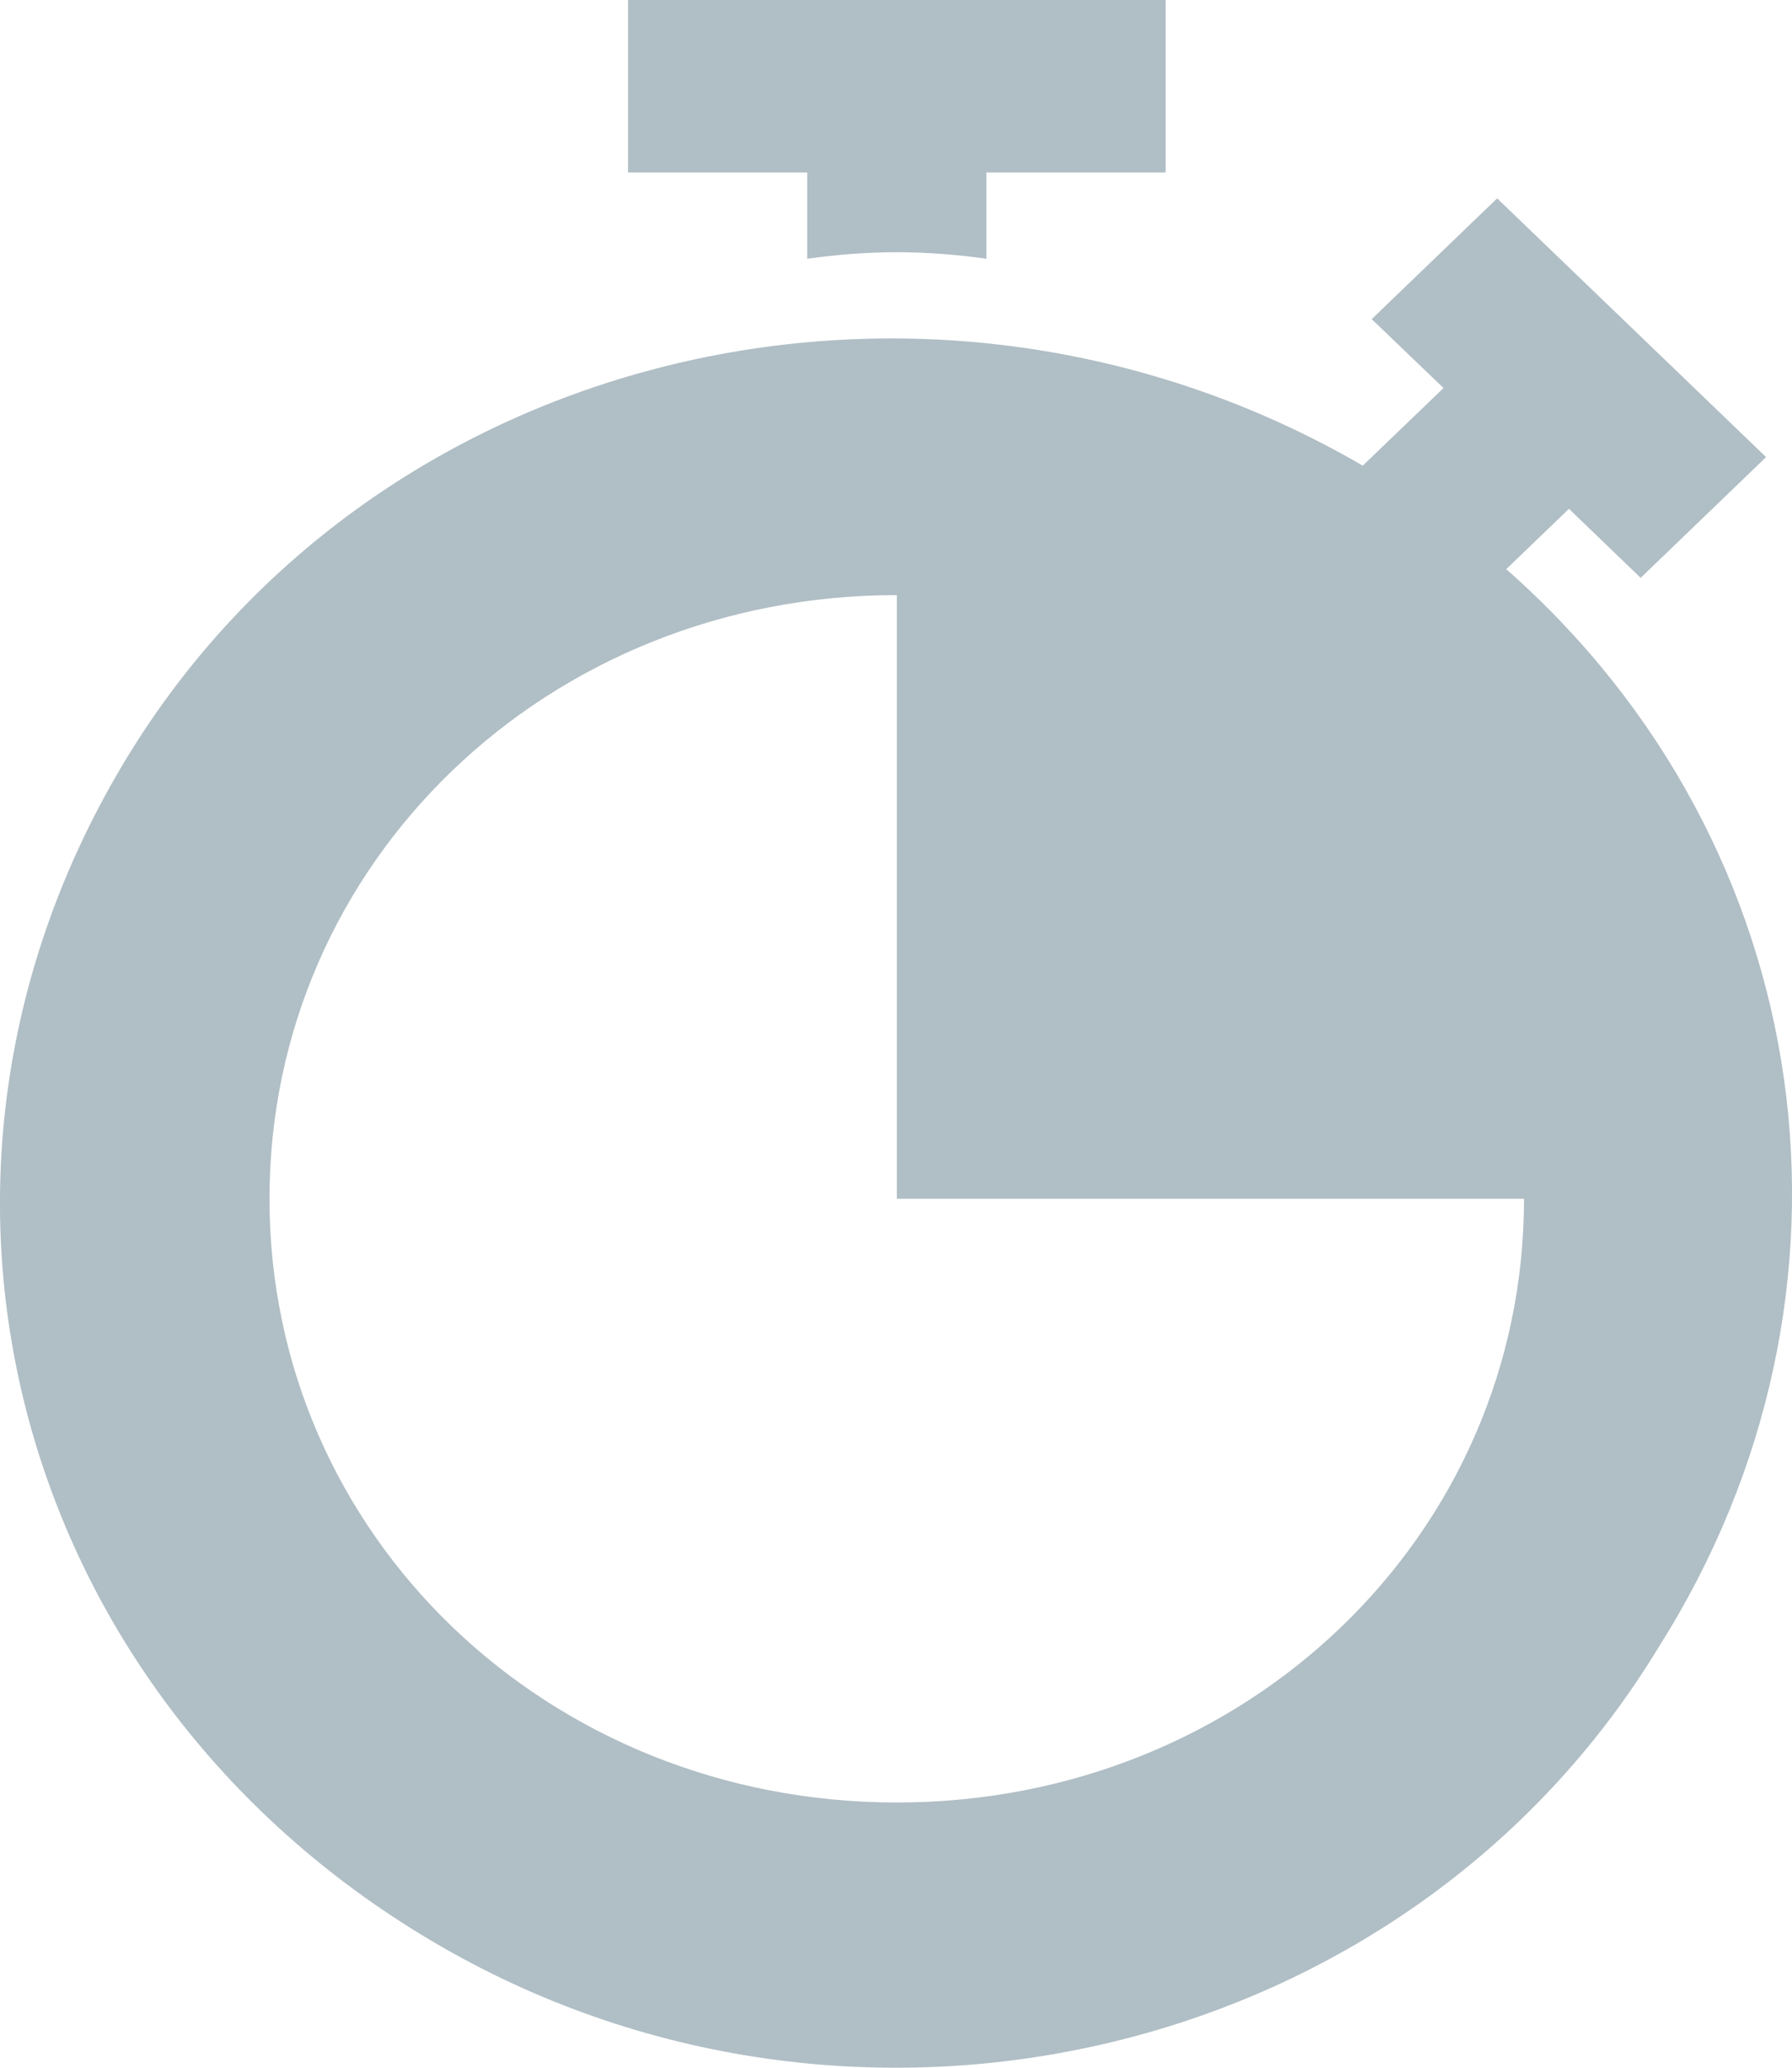<svg width="13" height="15" viewBox="0 0 13 15" fill="none" xmlns="http://www.w3.org/2000/svg">
<path d="M4.556 0V1.251H5.856V1.877C6.311 1.814 6.701 1.814 7.156 1.877V1.251H8.456V0H4.556Z" fill="#B0BEC5"/>
<path d="M10.927 4.129L11.382 3.691L11.902 4.192L12.812 3.316L10.861 1.439L9.951 2.315L10.472 2.815L9.886 3.378C6.766 1.564 2.736 2.503 0.915 5.506C-0.905 8.509 0.07 12.262 3.126 14.077C6.181 15.891 10.211 14.953 12.032 11.95C13.657 9.385 13.202 6.131 10.927 4.129ZM6.506 13.076C3.971 13.076 1.955 11.136 1.955 8.696C1.955 6.256 3.971 4.317 6.506 4.317V8.696H11.056C11.056 11.136 9.041 13.076 6.506 13.076Z" fill="#B0BEC5"/>
</svg>
